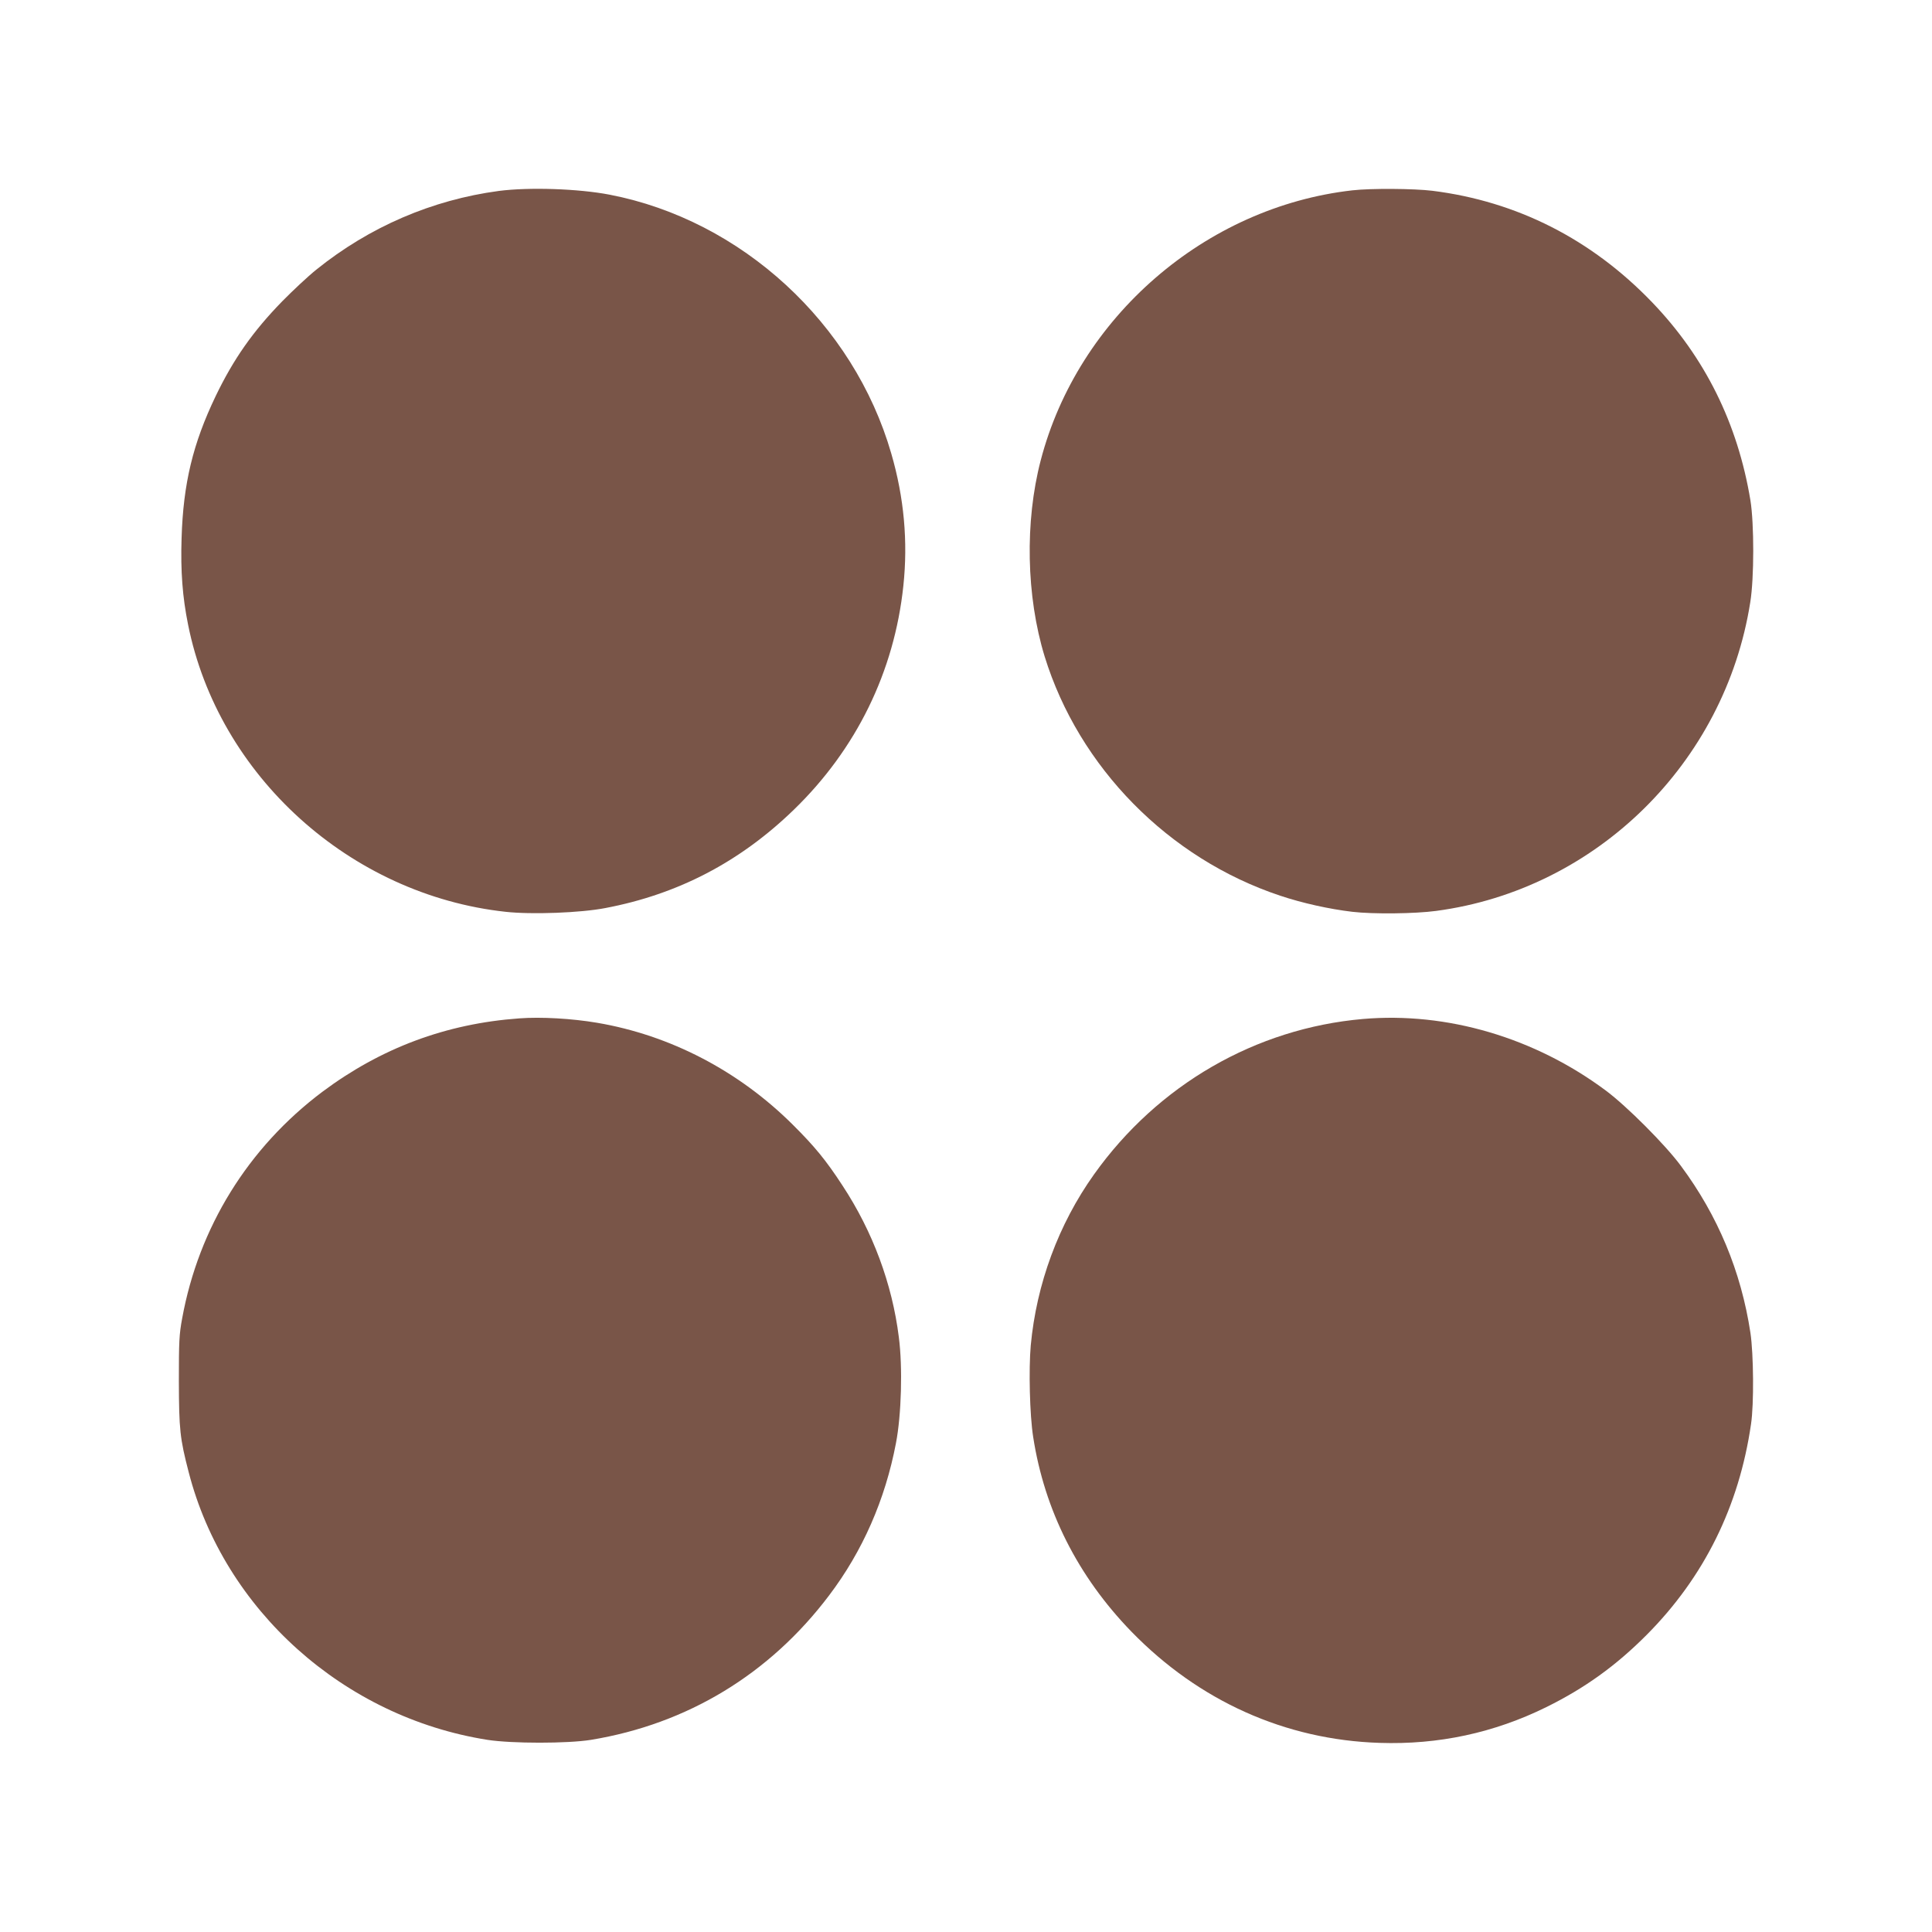 <?xml version="1.0" standalone="no"?>
<!DOCTYPE svg PUBLIC "-//W3C//DTD SVG 20010904//EN"
 "http://www.w3.org/TR/2001/REC-SVG-20010904/DTD/svg10.dtd">
<svg version="1.0" xmlns="http://www.w3.org/2000/svg"
 width="1280pt" height="1280pt" viewBox="0 0 1280 1280"
 preserveAspectRatio="xMidYMid meet">
<g transform="translate(0,1280) scale(0.1,-0.1)"
fill="#795548" stroke="none">
<path d="M3305 11535 c-442 -59 -858 -238 -1210 -522 -55 -44 -156 -139 -225
-209 -195 -200 -323 -383 -441 -628 -151 -315 -215 -579 -226 -942 -7 -219 6
-389 43 -572 200 -1001 1074 -1791 2104 -1903 172 -19 497 -7 661 25 480 91
891 305 1248 651 414 401 666 915 726 1484 31 292 5 584 -80 876 -249 863
-992 1546 -1865 1715 -207 40 -533 51 -735 25z"/>
<path d="M8960 11539 c-974 -110 -1818 -841 -2065 -1789 -106 -406 -96 -901
26 -1299 227 -735 821 -1339 1560 -1585 146 -49 326 -89 479 -107 138 -16 414
-13 555 6 1059 141 1913 979 2081 2045 26 160 26 520 1 675 -84 509 -301 948
-652 1313 -401 417 -895 668 -1455 738 -123 15 -407 17 -530 3z"/>
<path d="M3440 6053 c-486 -35 -917 -197 -1305 -487 -492 -370 -818 -898 -928
-1500 -20 -107 -22 -154 -22 -416 1 -321 7 -380 65 -603 235 -914 1028 -1624
1980 -1774 162 -25 530 -25 685 0 639 105 1184 435 1578 957 222 293 372 635
443 1009 36 186 45 503 19 702 -44 353 -173 700 -373 1004 -110 169 -186 261
-331 405 -358 356 -812 592 -1296 674 -165 28 -371 40 -515 29z"/>
<path d="M9030 6049 c-711 -62 -1359 -436 -1782 -1030 -235 -330 -381 -725
-419 -1133 -14 -158 -7 -460 16 -606 75 -486 296 -924 650 -1289 448 -461
1020 -718 1645 -738 390 -13 758 66 1105 237 255 126 461 274 665 479 380 382
612 851 691 1396 20 133 17 464 -4 605 -62 408 -216 776 -460 1105 -103 140
-359 396 -497 499 -472 352 -1054 523 -1610 475z"/>
</g>
</svg>
